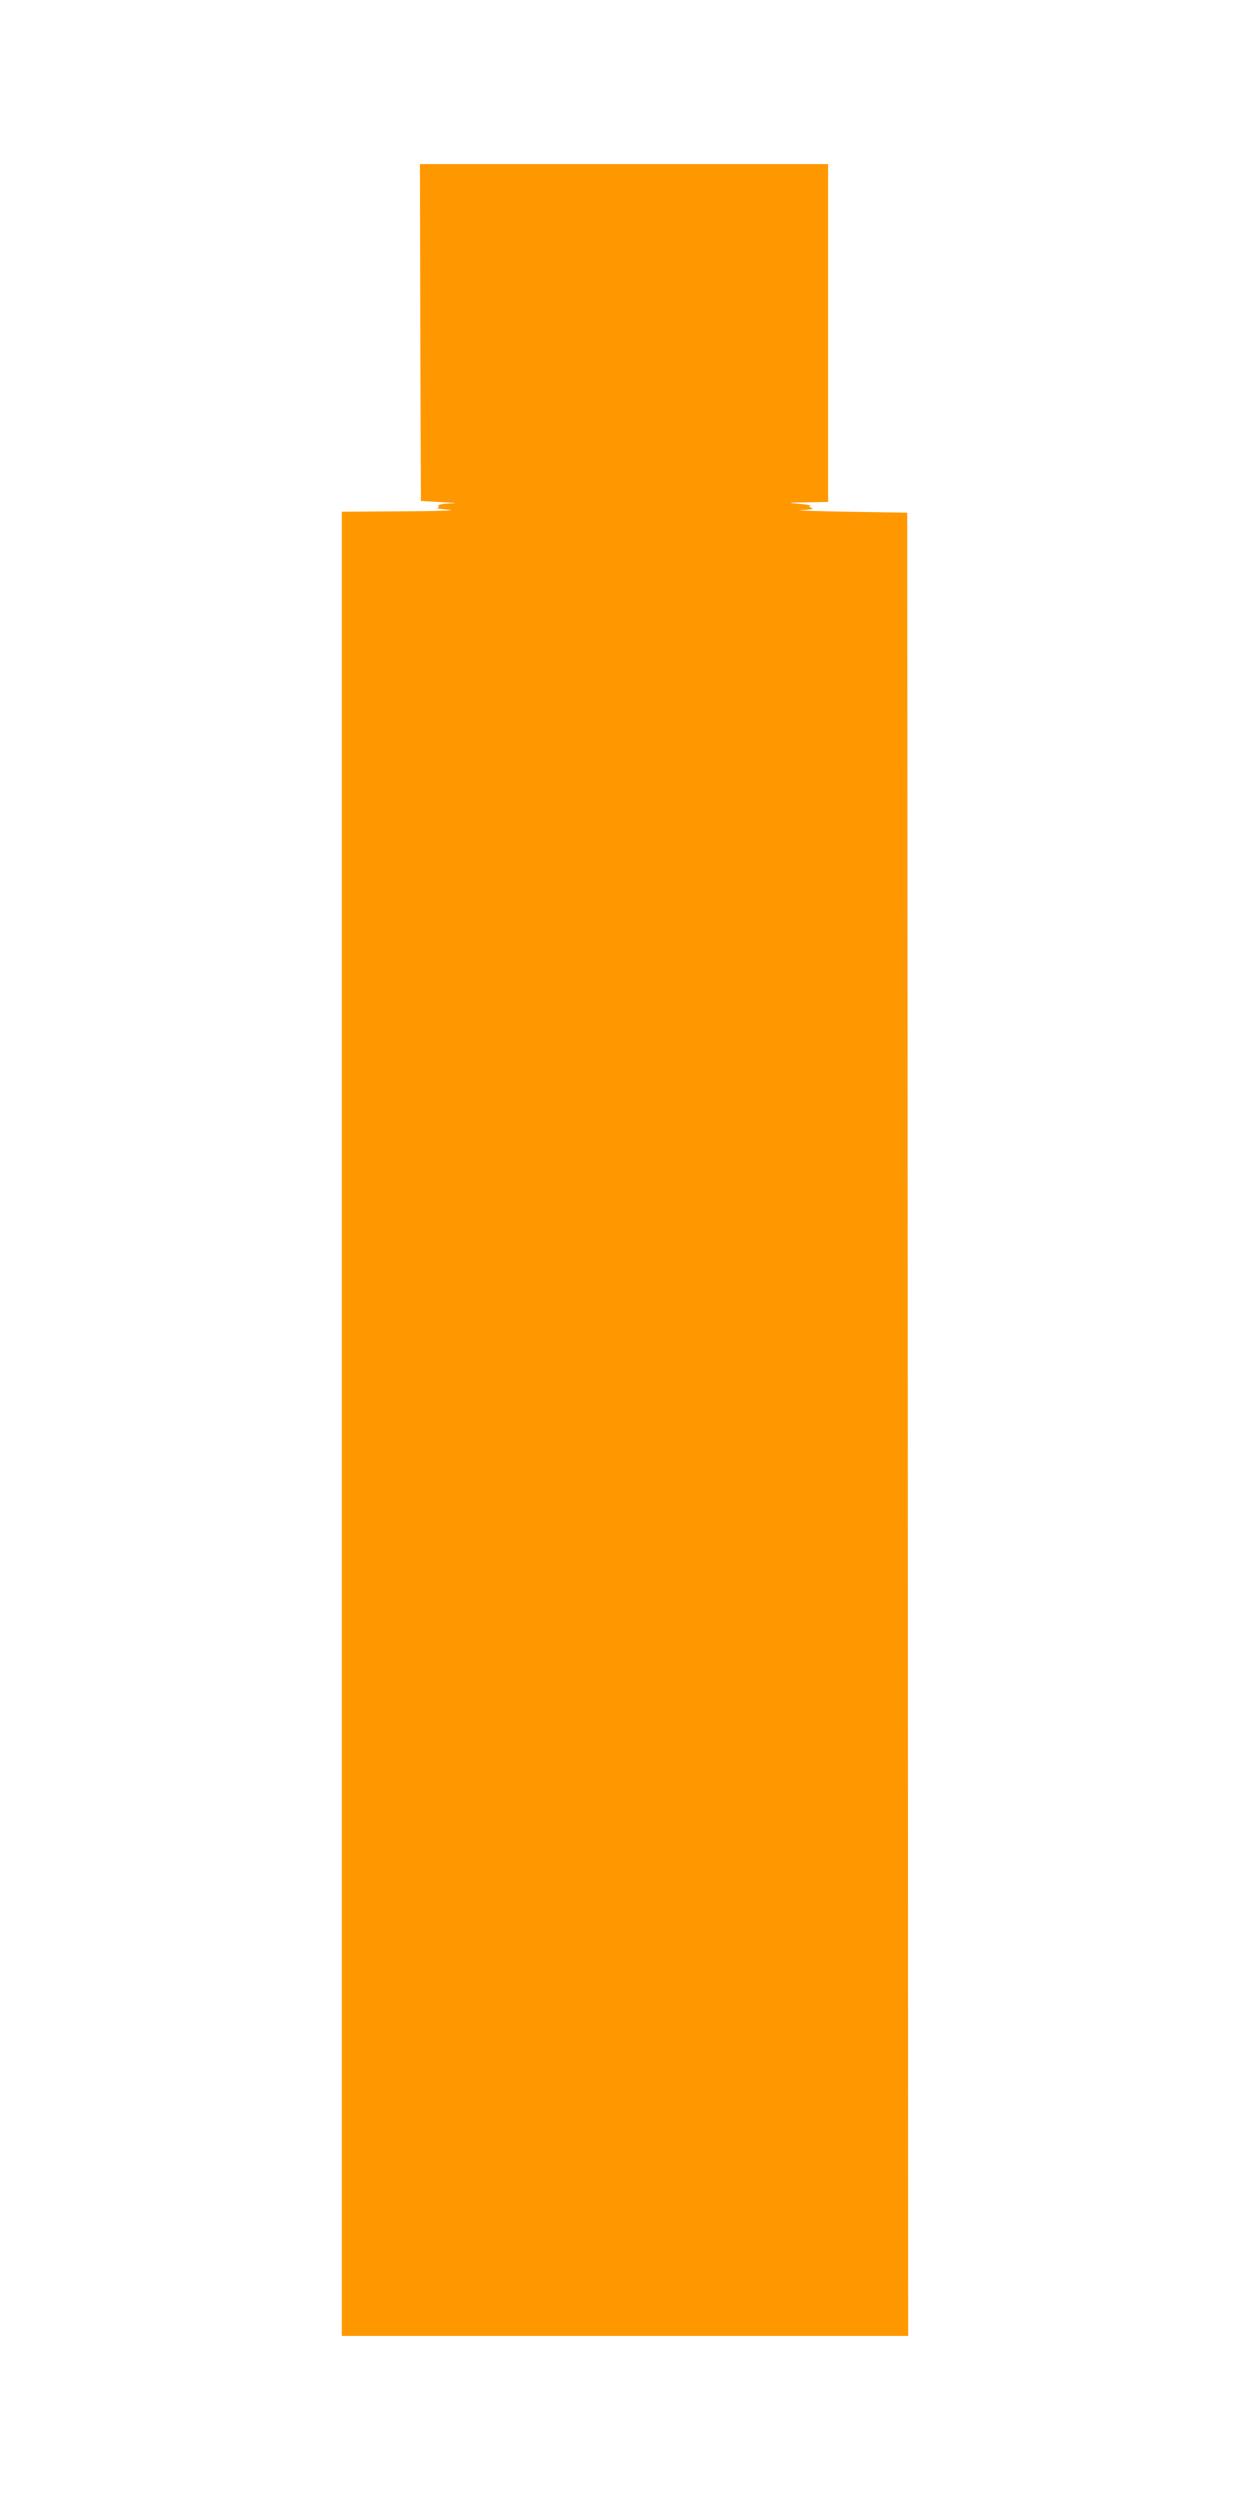 <?xml version="1.0" standalone="no"?>
<!DOCTYPE svg PUBLIC "-//W3C//DTD SVG 20010904//EN"
 "http://www.w3.org/TR/2001/REC-SVG-20010904/DTD/svg10.dtd">
<svg version="1.0" xmlns="http://www.w3.org/2000/svg"
 width="640pt" height="1280pt" viewBox="0 0 640 1280"
 preserveAspectRatio="xMidYMid meet">
<g transform="translate(0,1280) scale(0.1,-0.1)"
fill="#ff9800" stroke="none">
<path d="M2152 11098 l3 -863 105 -6 c78 -4 89 -6 42 -7 -39 -1 -61 -6 -57
-12 3 -5 0 -11 -7 -12 -7 -1 21 -4 62 -8 42 -4 -61 -7 -237 -8 l-313 -2 0
-4670 0 -4670 1450 0 1450 0 -2 4668 -3 4667 -310 5 c-170 3 -276 7 -235 8 53
3 69 6 55 12 -15 6 -16 9 -5 11 8 1 -16 5 -55 9 -67 6 -66 7 38 8 l107 2 0
865 0 865 -1045 0 -1045 0 2 -862z"/>
</g>
</svg>
